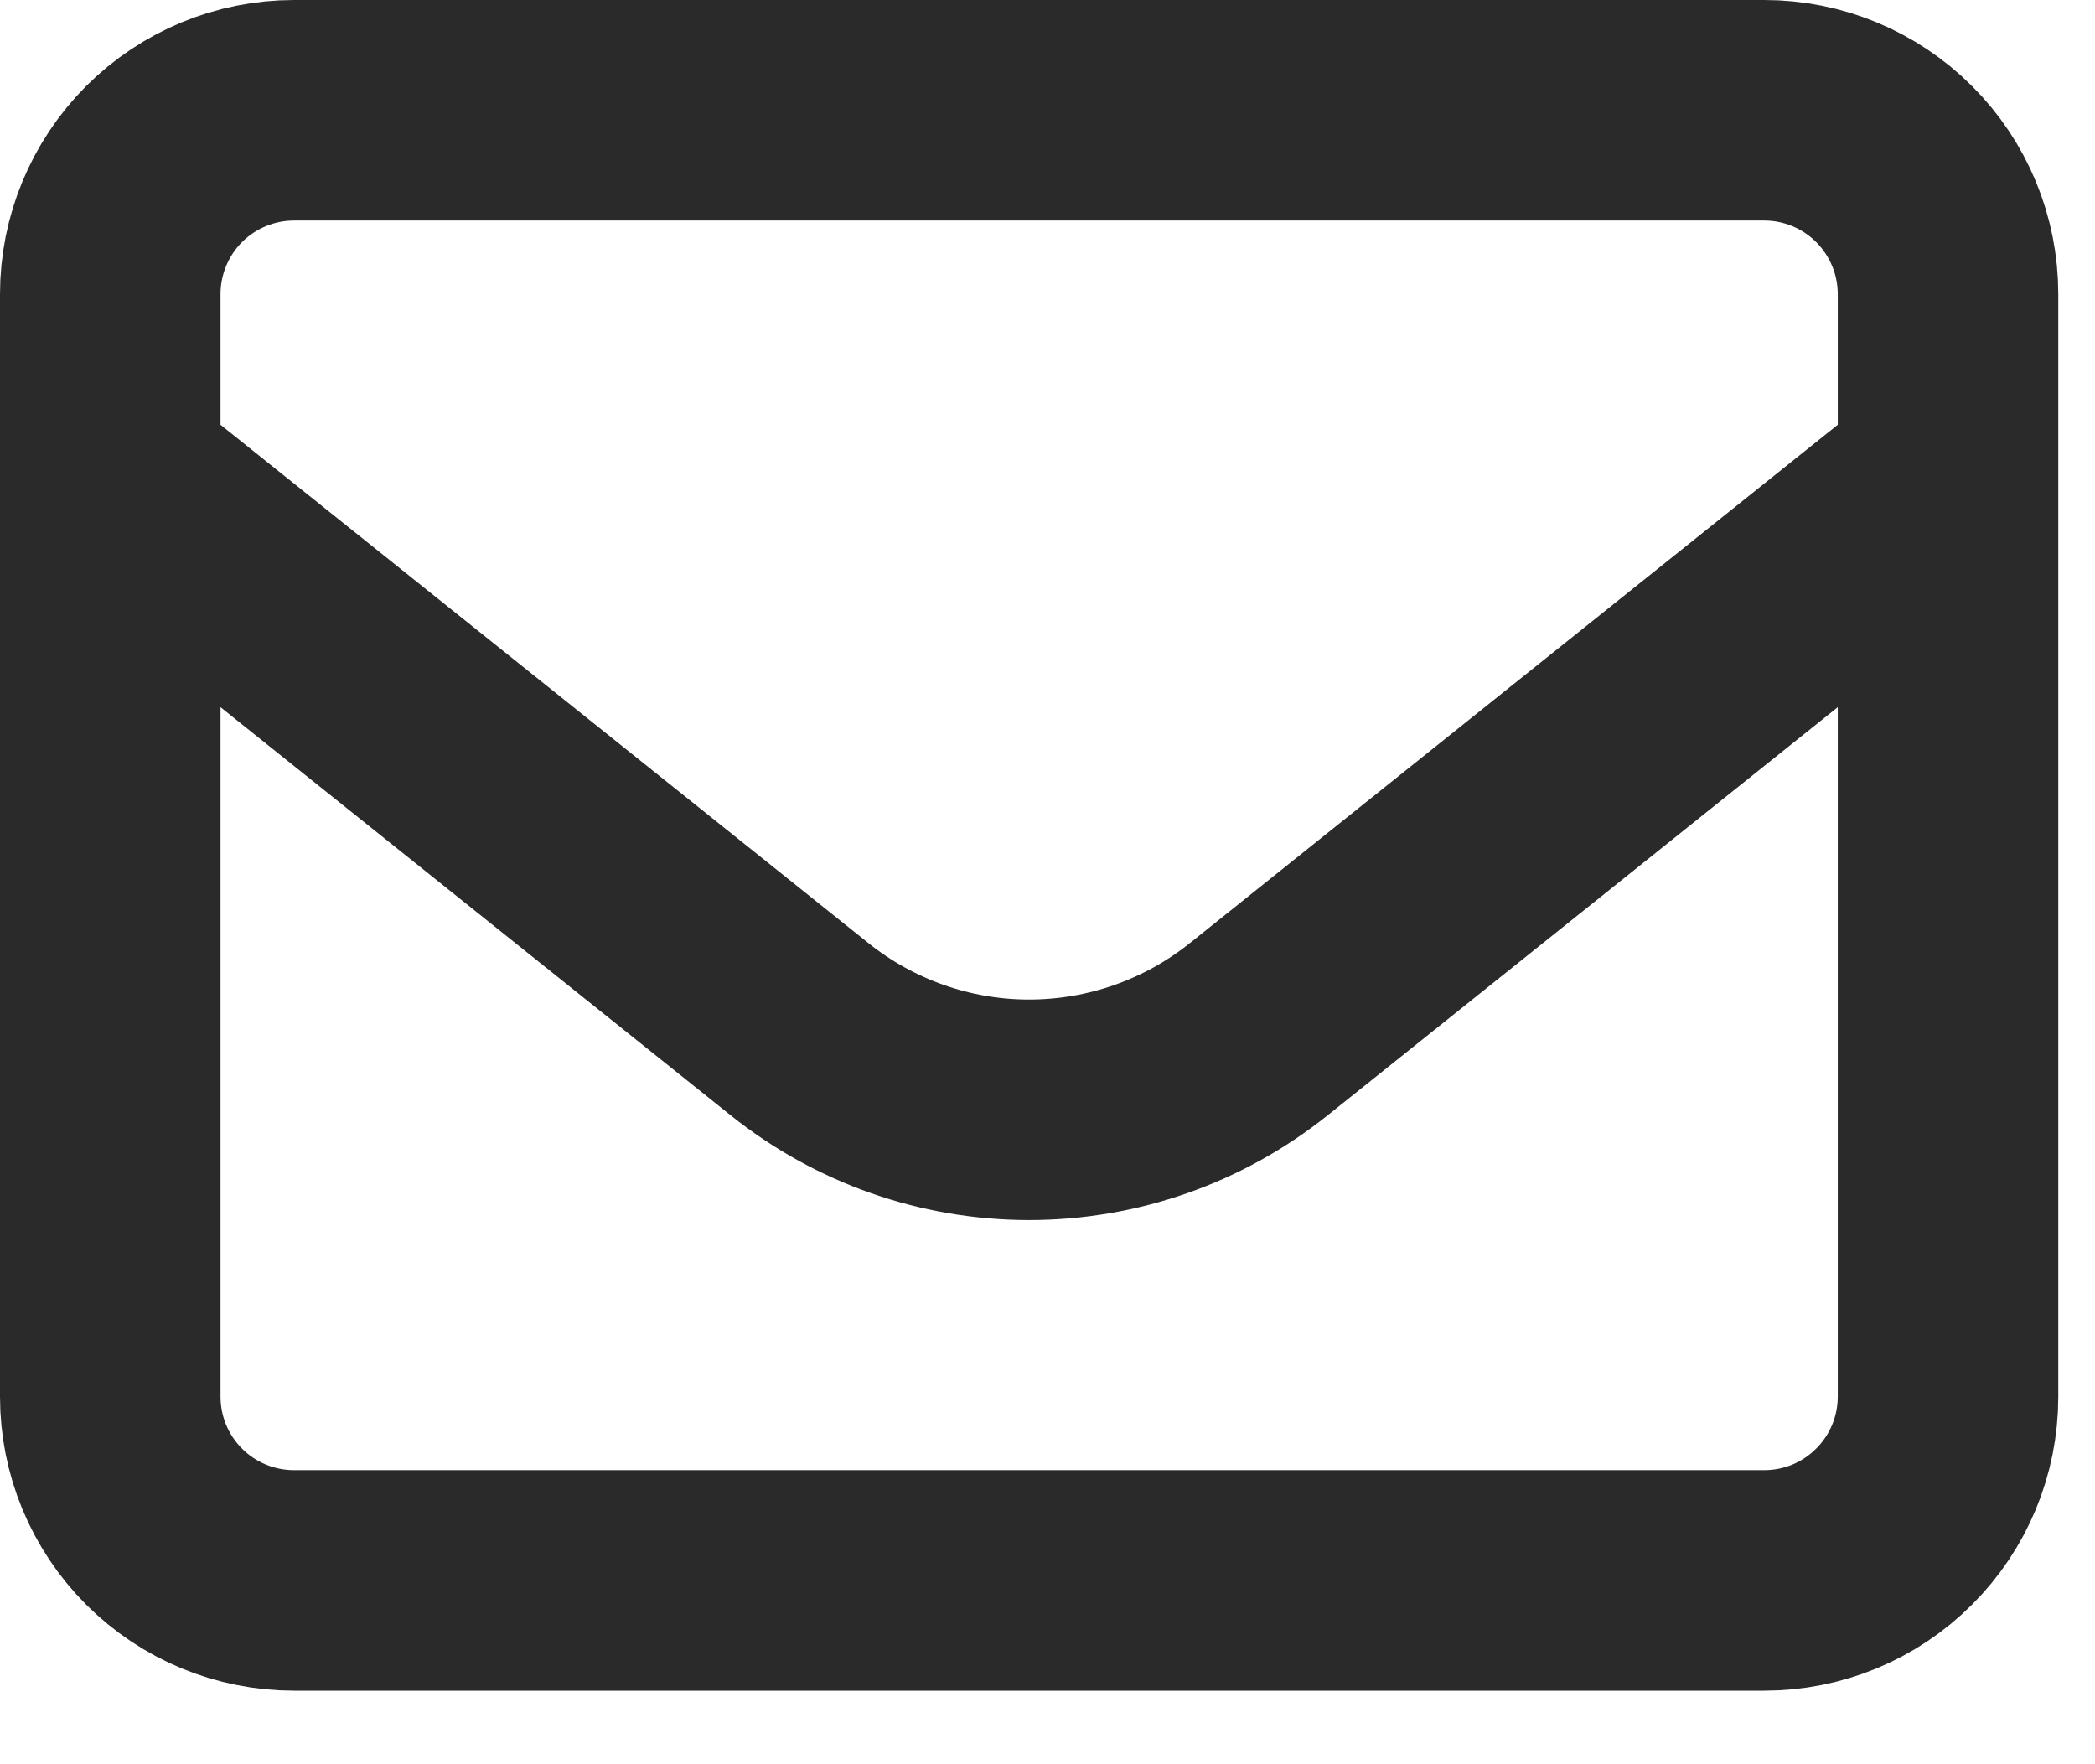 <svg width="19" height="16" viewBox="0 0 19 16" fill="none" xmlns="http://www.w3.org/2000/svg">
<path d="M1 4.333L7.251 9.334C7.842 9.807 8.576 10.065 9.333 10.065C10.09 10.065 10.825 9.807 11.416 9.334L17.667 4.333M1 2.667C1 2.225 1.176 1.801 1.488 1.488C1.801 1.176 2.225 1 2.667 1H16C16.442 1 16.866 1.176 17.178 1.488C17.491 1.801 17.667 2.225 17.667 2.667V12.667C17.667 13.109 17.491 13.533 17.178 13.845C16.866 14.158 16.442 14.333 16 14.333H2.667C2.225 14.333 1.801 14.158 1.488 13.845C1.176 13.533 1 13.109 1 12.667V2.667Z" stroke="#2A2A2A" stroke-width="2" stroke-linecap="round" stroke-linejoin="round"/>
</svg>
